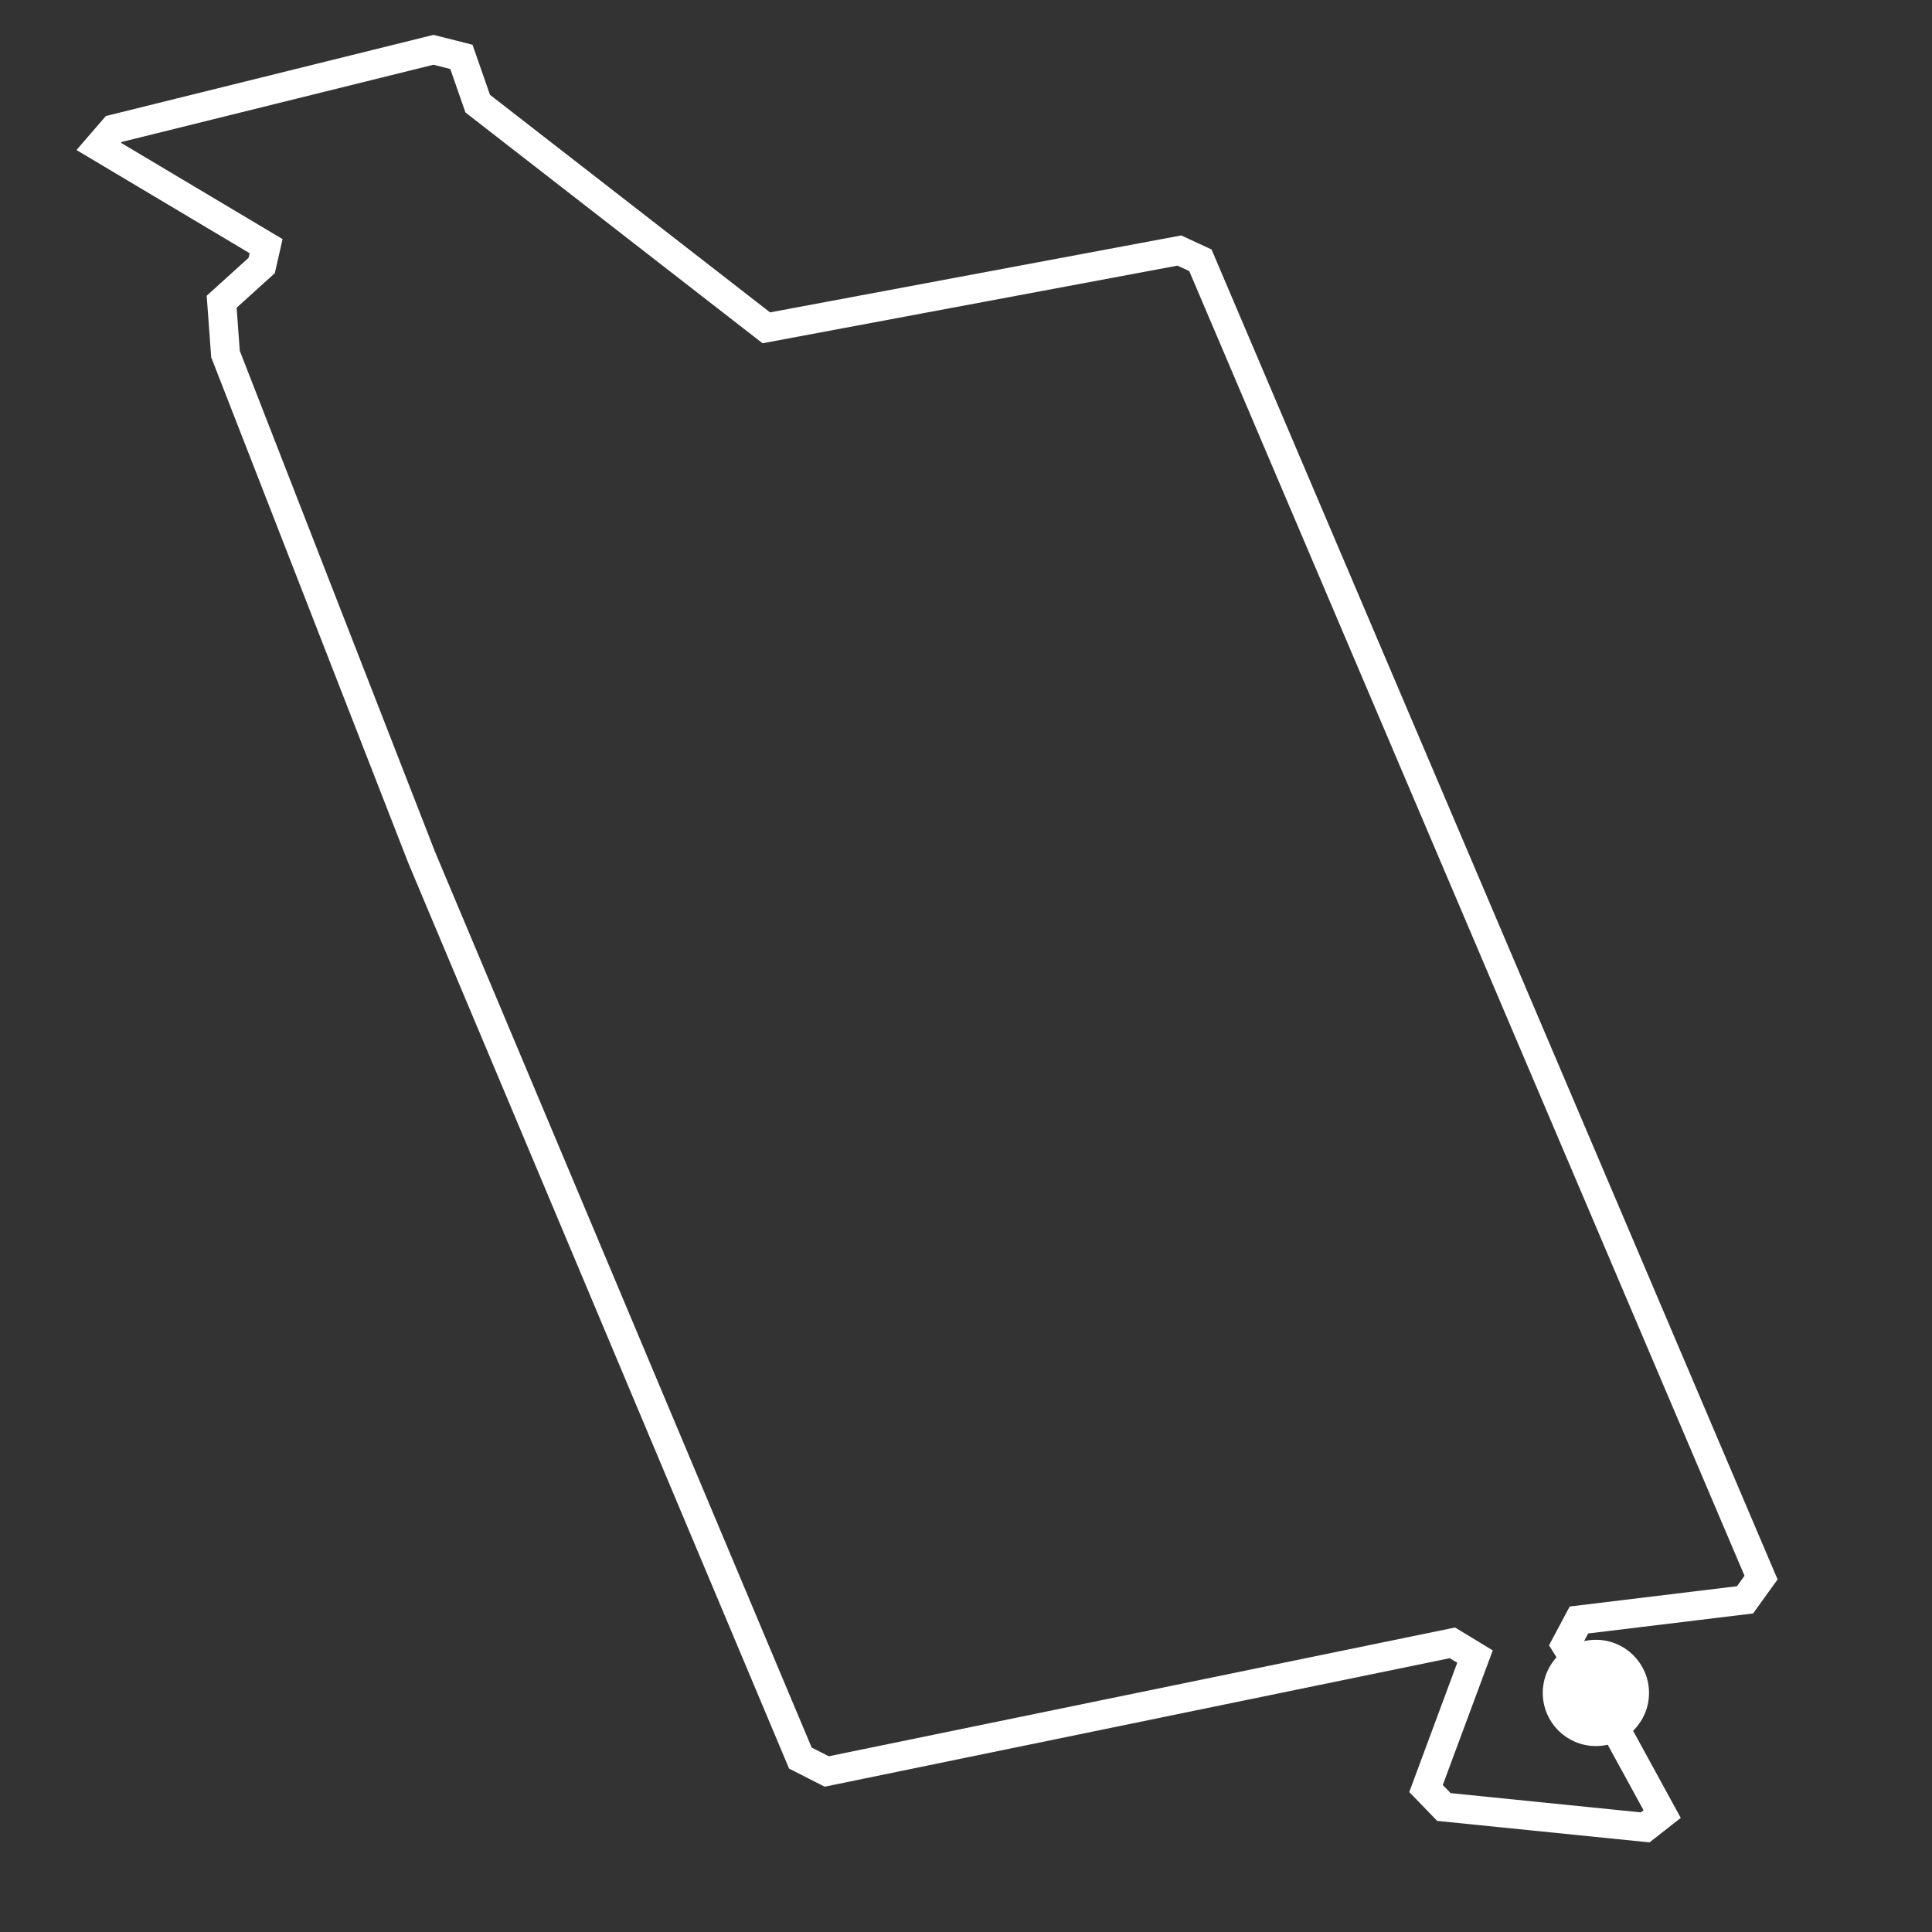 <svg xmlns="http://www.w3.org/2000/svg" version="1.1" width="200" height="200"><rect width="100%" height="100%" fill="#333333" stroke="none"/><polyline fill="none" stroke="white" stroke-width="3" points="165.206,175.251 162.086,170.261 163.451,167.701 180.646,165.614 182.304,163.313 124.266,26.946 122.088,25.935 79.328,33.936 49.453,10.73 47.765,5.888 44.873,5.156 11.782,13.352 10.222,15.158 27.547,25.483 27.092,27.483 22.946,31.236 23.342,36.647 43.67,88.809 82.855,181.995 85.585,183.383 150.352,170.067 152.692,171.487 147.621,185.147 149.474,187.061 170.31,189.17 172.065,187.793 165.206,175.251"/><circle fill="white" stroke="white" r="5" cx="165.206" cy="175.251" /></svg>
